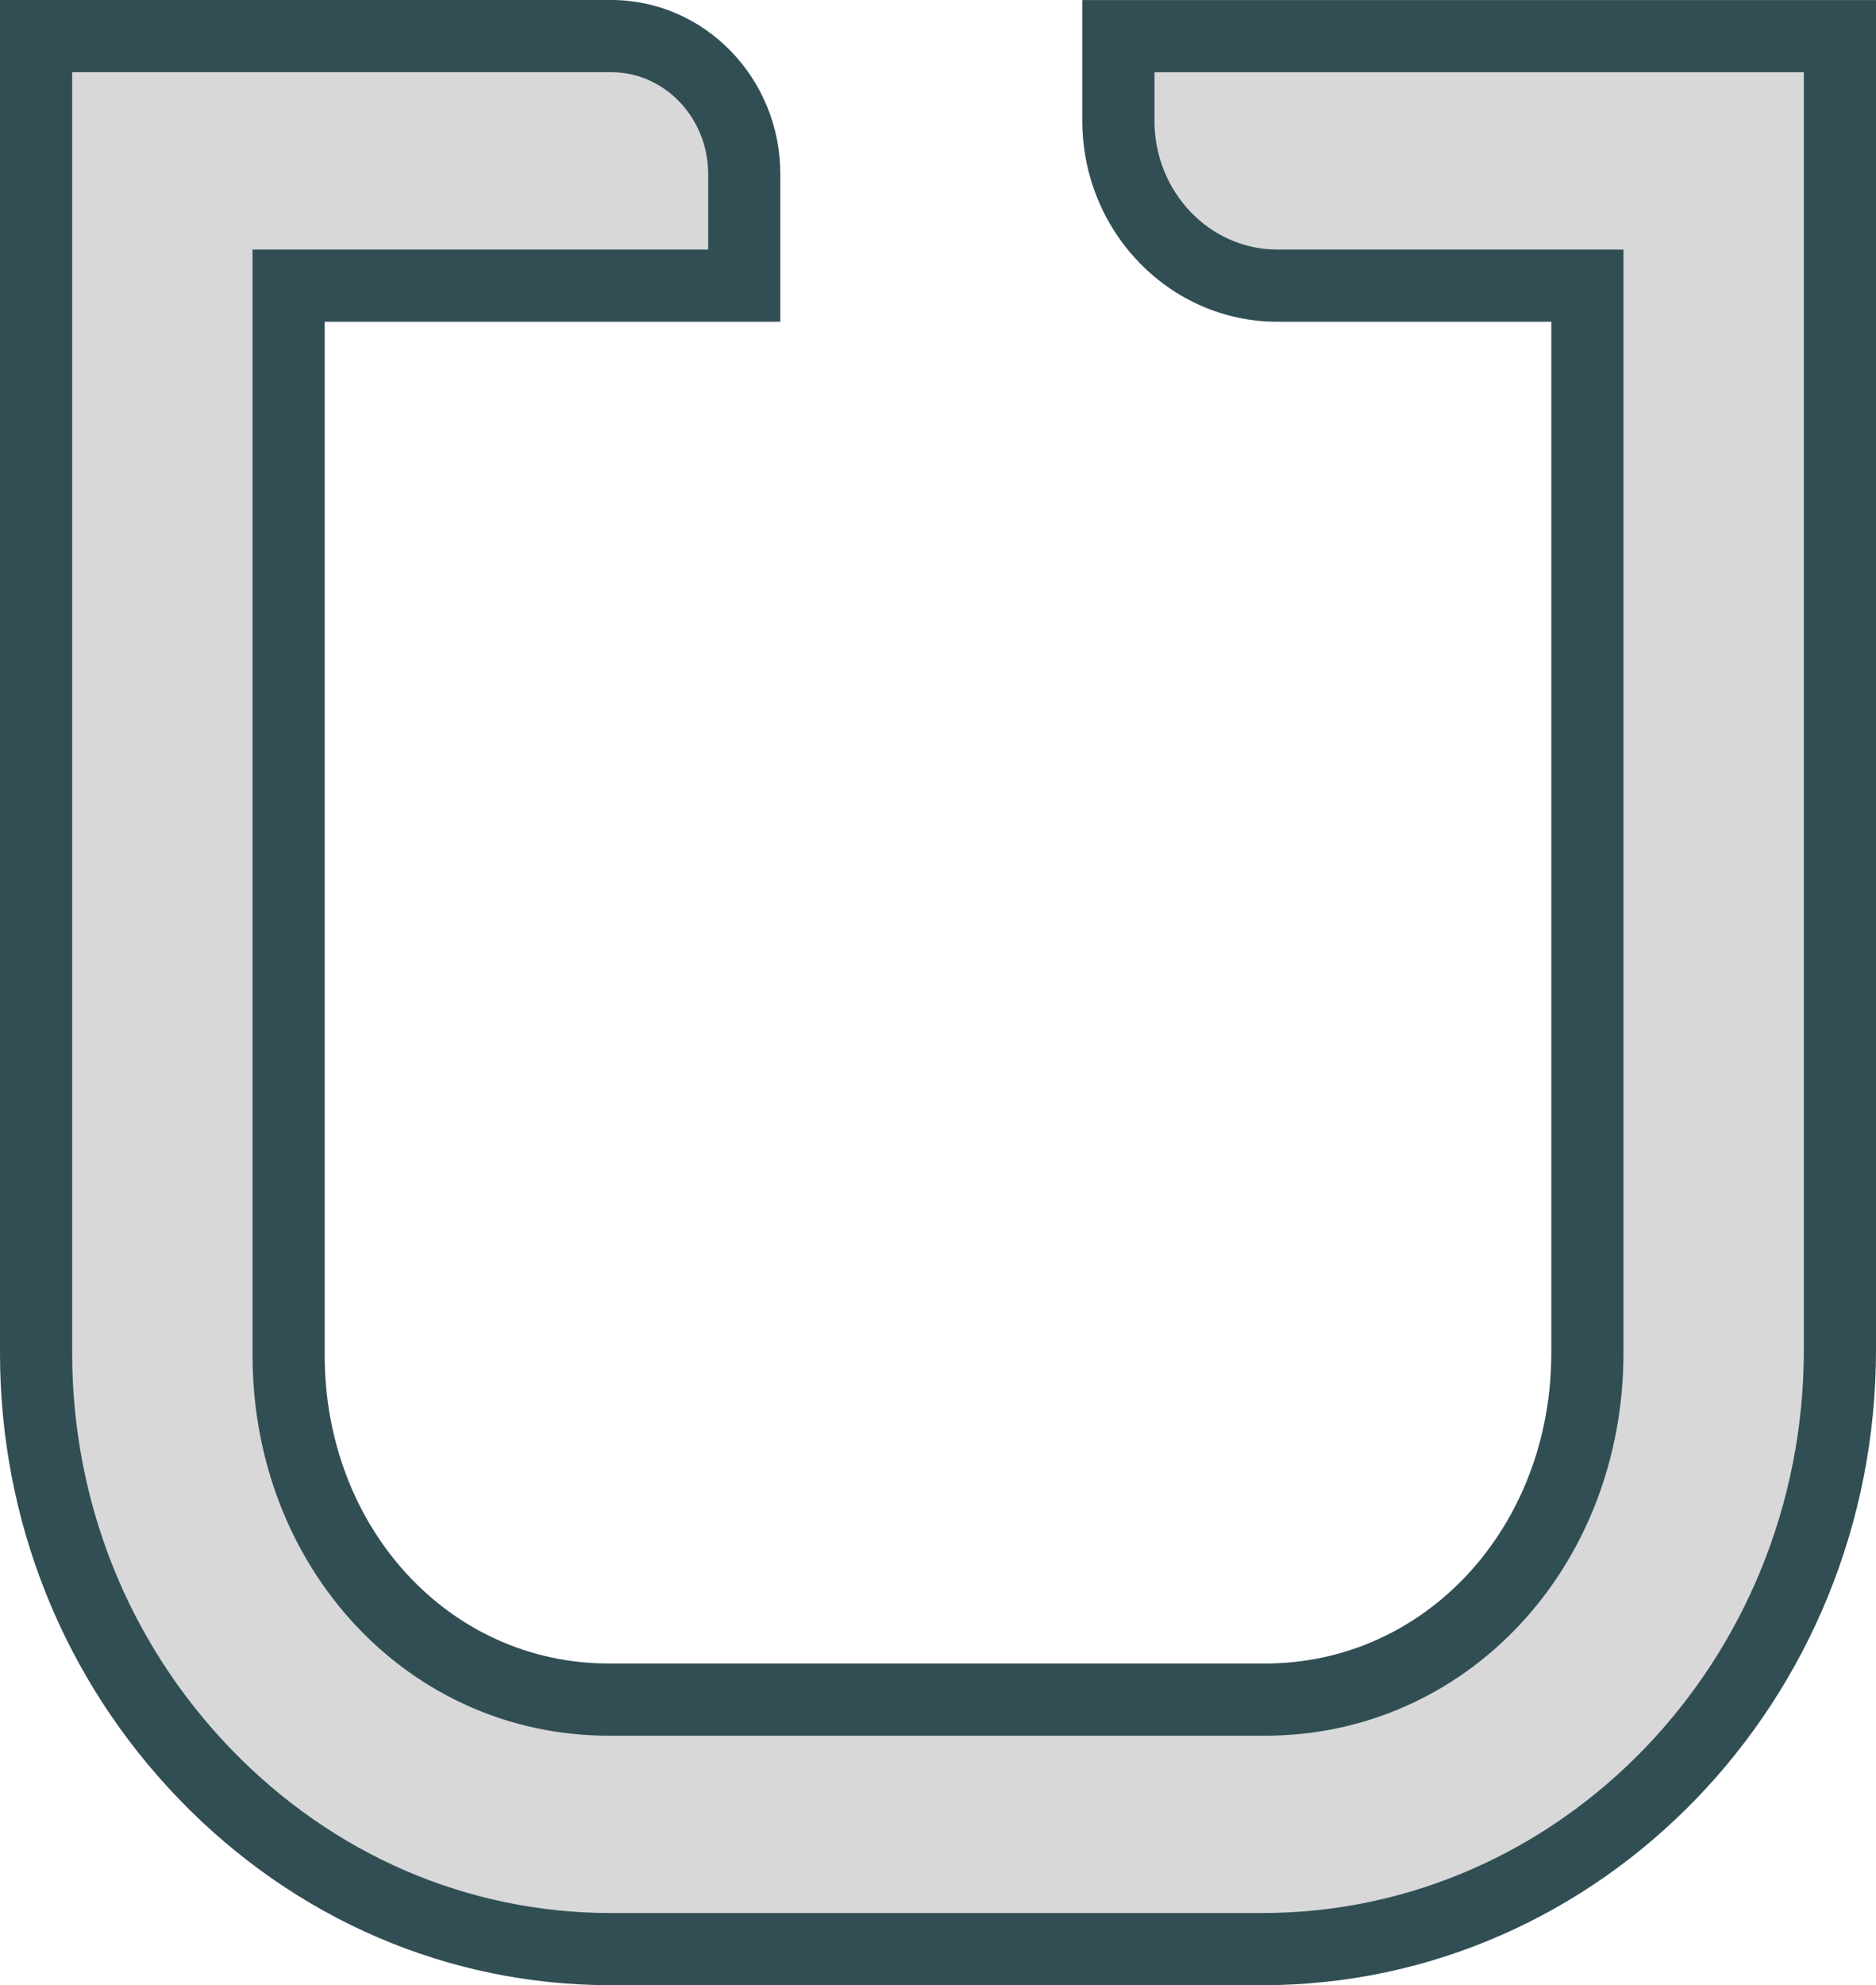<?xml version="1.0" ?><svg enable-background="new 0 0 208 220.004" id="uber" version="1.1" viewBox="0 0 208 220.004" xml:space="preserve" xmlns="http://www.w3.org/2000/svg" xmlns:xlink="http://www.w3.org/1999/xlink"><path d="M120,0.004v13.381c0,12.281,9.699,22.271,21.617,22.271H172v114.275  c0,19.301-13.934,34.42-31.719,34.42H67.484C49.828,184.352,36,169.338,36,150.172V35.656h50.52V19.293  C86.519,8.654,78.109,0,67.773,0H0v149.928c-0.004,18.617,7.043,36.178,19.836,49.443  c12.828,13.305,29.832,20.633,47.879,20.633h72.258c37.512,0,68.027-31.58,68.027-70.397V0.004H120z" fill="#314E55"/><path d="M200,149.607c0,34.406-26.93,62.397-60.027,62.397H67.715c-15.852,0-30.812-6.459-42.121-18.186  C14.246,182.051,8,166.463,8,149.928V8h59.773c5.926,0,10.746,5.066,10.746,11.293v8.363H28v122.516  c0,23.652,17.344,42.18,39.484,42.18h72.797c22.273,0,39.719-18.633,39.719-42.42V27.656h-38.383  C134.109,27.656,128,21.254,128,13.385V8.004h72V149.607z" fill="#D8D8D8"/></svg>